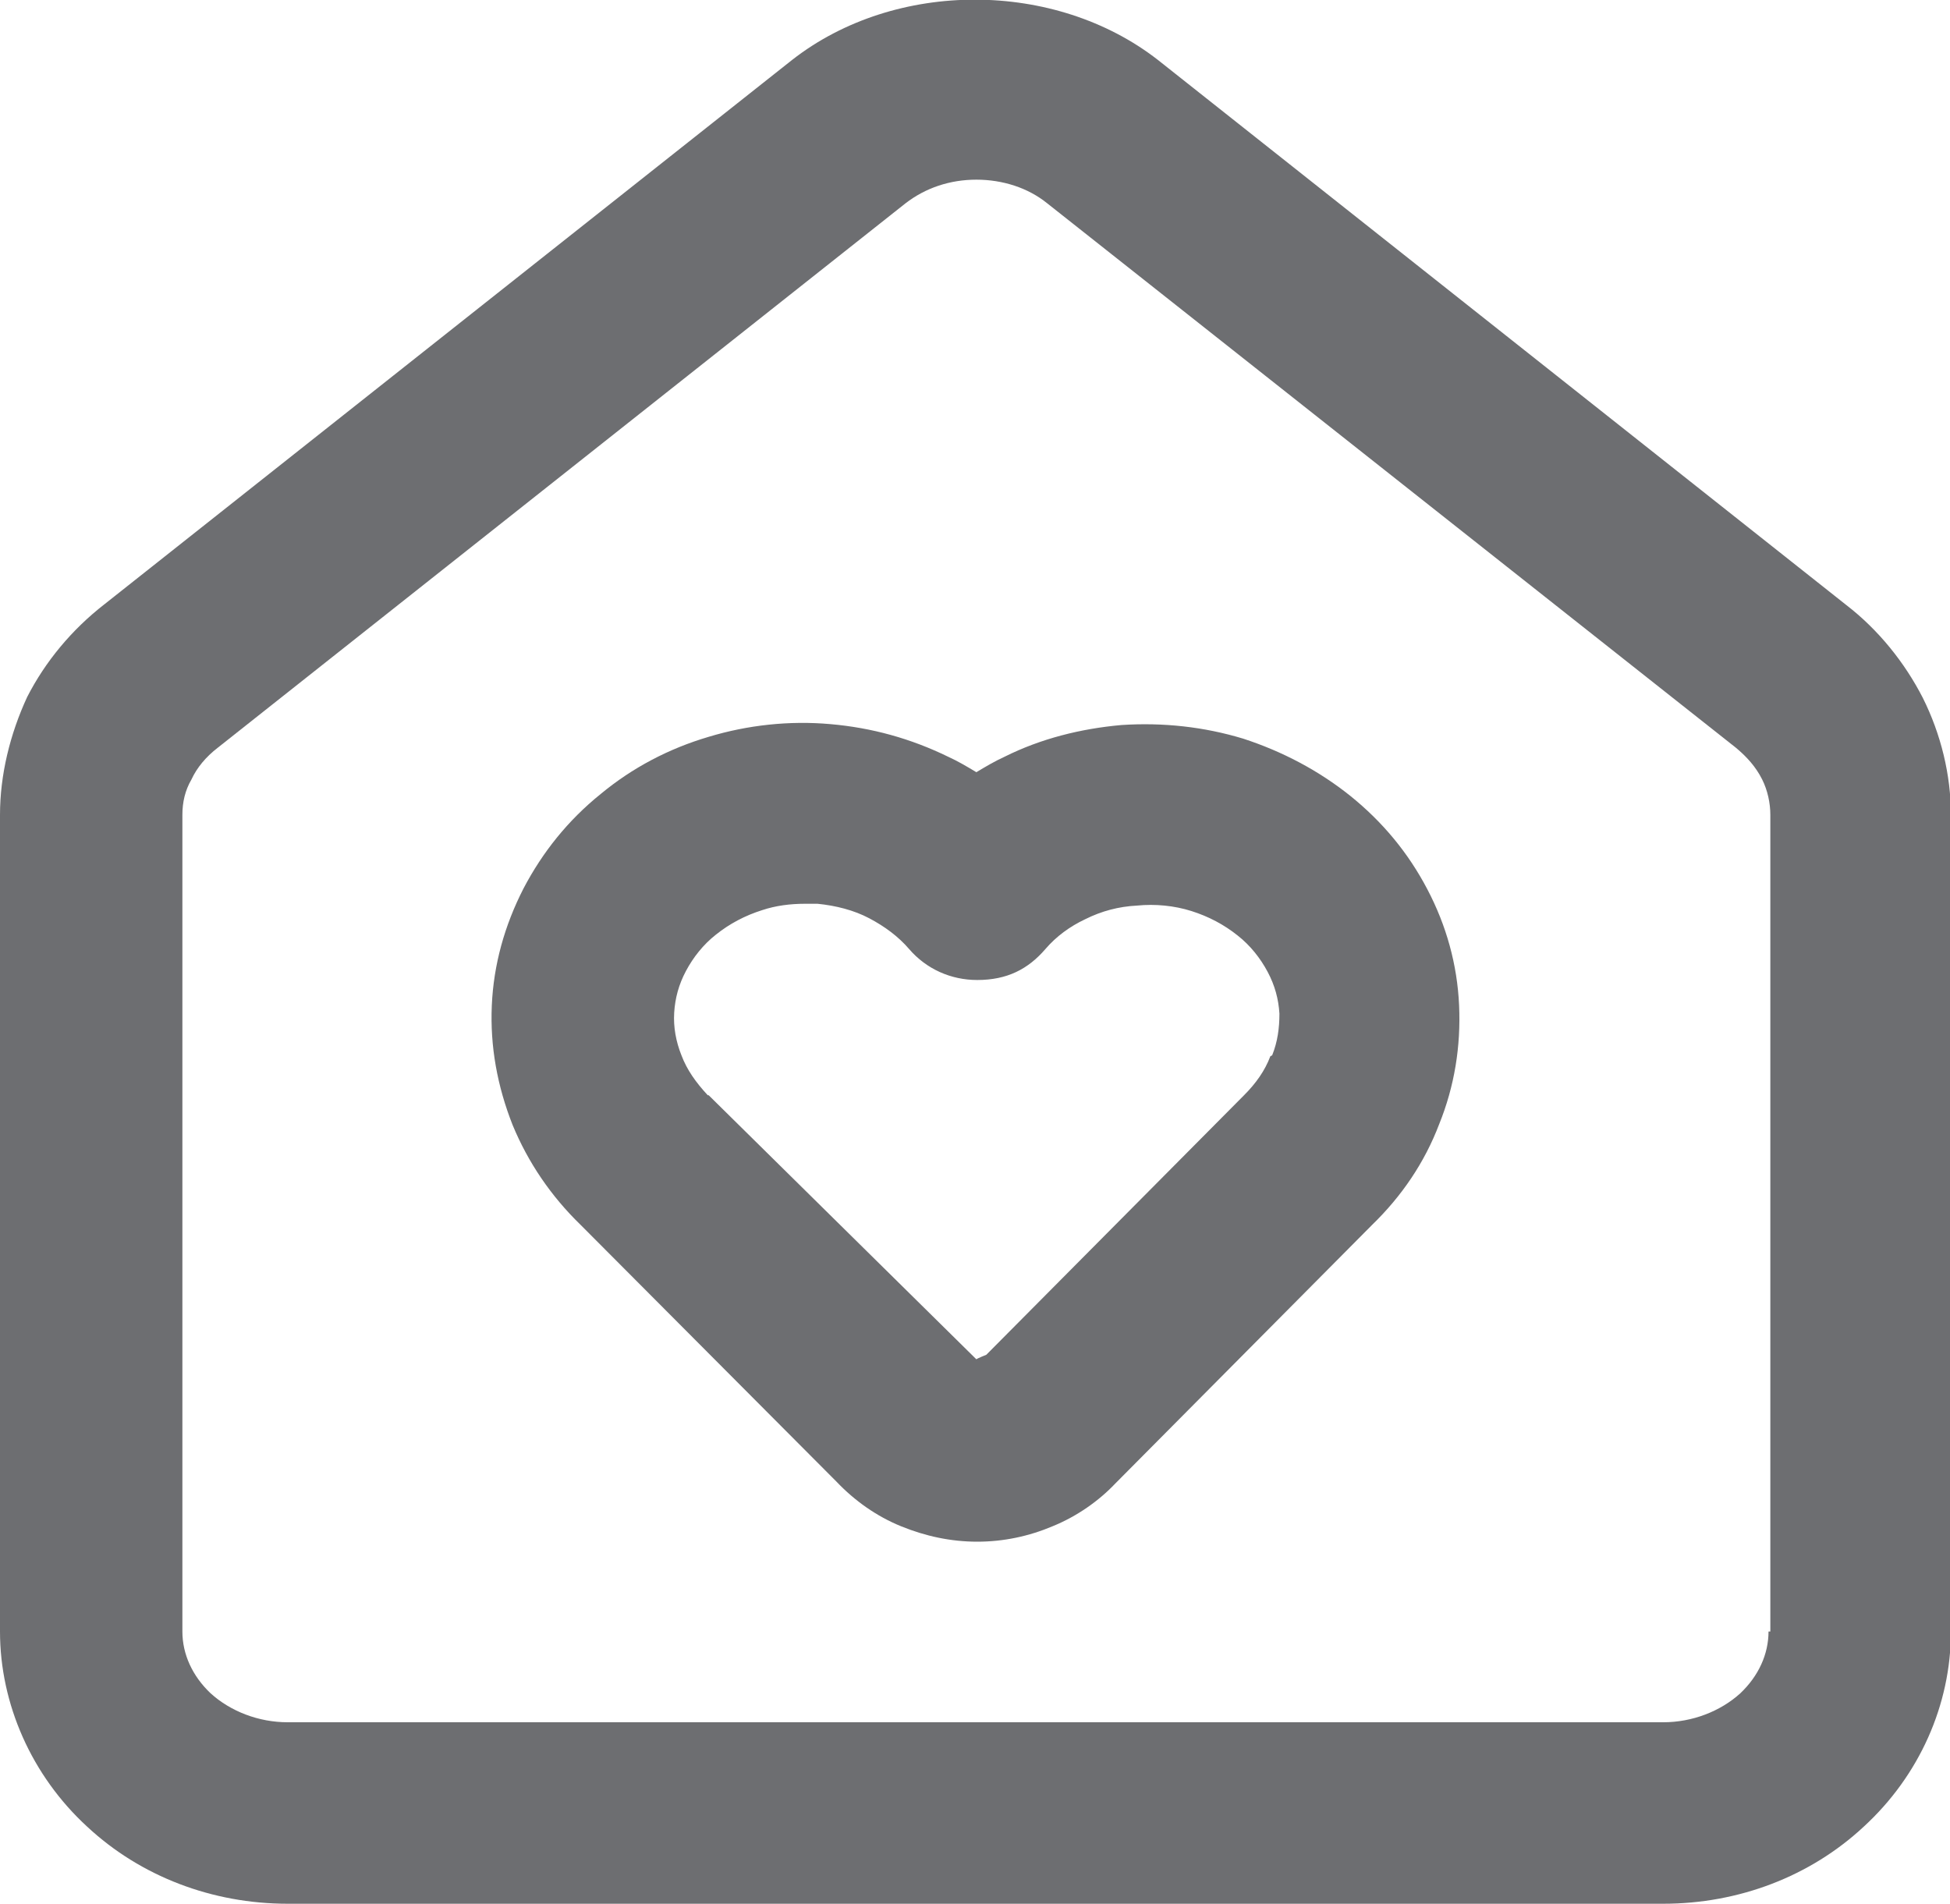 <?xml version="1.0" encoding="UTF-8"?>
<svg id="Layer_1" data-name="Layer 1" xmlns="http://www.w3.org/2000/svg" viewBox="0 0 21.49 20.98">
  <defs>
    <style>
      .cls-1 {
        fill: #6d6e71;
      }
    </style>
  </defs>
  <path class="cls-1" d="M14.88,8.77c-.35-.28-.75-.49-1.18-.63-.43-.13-.88-.18-1.34-.15-.45.04-.89.15-1.29.35-.11.05-.21.11-.31.17-.1-.06-.2-.12-.31-.17-.41-.2-.84-.32-1.3-.36-.45-.04-.91.01-1.34.14-.44.13-.84.34-1.19.63-.36.29-.64.64-.85,1.04-.21.41-.33.84-.35,1.29-.02.45.06.89.23,1.32.17.41.42.78.75,1.1l2.82,2.83c.2.21.44.38.71.49.27.11.55.17.84.17s.57-.06.83-.17c.27-.11.51-.28.69-.47l2.83-2.85c.33-.32.58-.69.74-1.11.17-.42.24-.86.22-1.31-.02-.45-.14-.88-.35-1.28-.21-.4-.49-.74-.85-1.03ZM14,11.64c-.06.16-.16.3-.29.43l-2.84,2.86s-.1.04-.11.05l-2.95-2.91h-.01c-.13-.14-.23-.28-.29-.44-.06-.15-.09-.31-.08-.47s.05-.31.13-.46c.08-.15.19-.29.33-.4.15-.12.32-.21.51-.27.15-.05.31-.07.47-.07.05,0,.09,0,.14,0,.2.02.4.07.57.16.17.09.32.2.44.34.19.22.46.34.75.34.33,0,.56-.12.75-.34.12-.14.27-.25.44-.33.18-.09.37-.14.57-.15.2-.02.41,0,.6.06.19.06.36.15.51.27.14.11.25.25.33.4.08.15.12.3.13.46,0,.16-.02.31-.08.46Z"/>
  <path class="cls-1" d="M21.19,7.69c-.2-.39-.49-.75-.84-1.02L12.76.66c-1.13-.88-2.89-.89-4.03,0L1.15,6.66c-.36.28-.65.63-.85,1.02C.11,8.09,0,8.54,0,8.98v9C0,18.78.35,19.57.96,20.13c.59.55,1.38.85,2.21.85h15.16c.83,0,1.62-.3,2.21-.85.61-.56.96-1.34.96-2.15v-9c0-.44-.11-.89-.31-1.29ZM19.49,17.98c0,.25-.11.49-.31.68-.22.2-.53.32-.85.32H3.17c-.32,0-.63-.12-.85-.32-.2-.19-.31-.43-.31-.68v-9h0c0-.14.03-.27.1-.39.06-.13.16-.25.29-.35l7.58-6c.22-.17.49-.26.78-.26s.57.09.78.26l7.59,6c.12.1.22.21.29.35.06.12.09.26.09.39v9Z"/>
</svg>